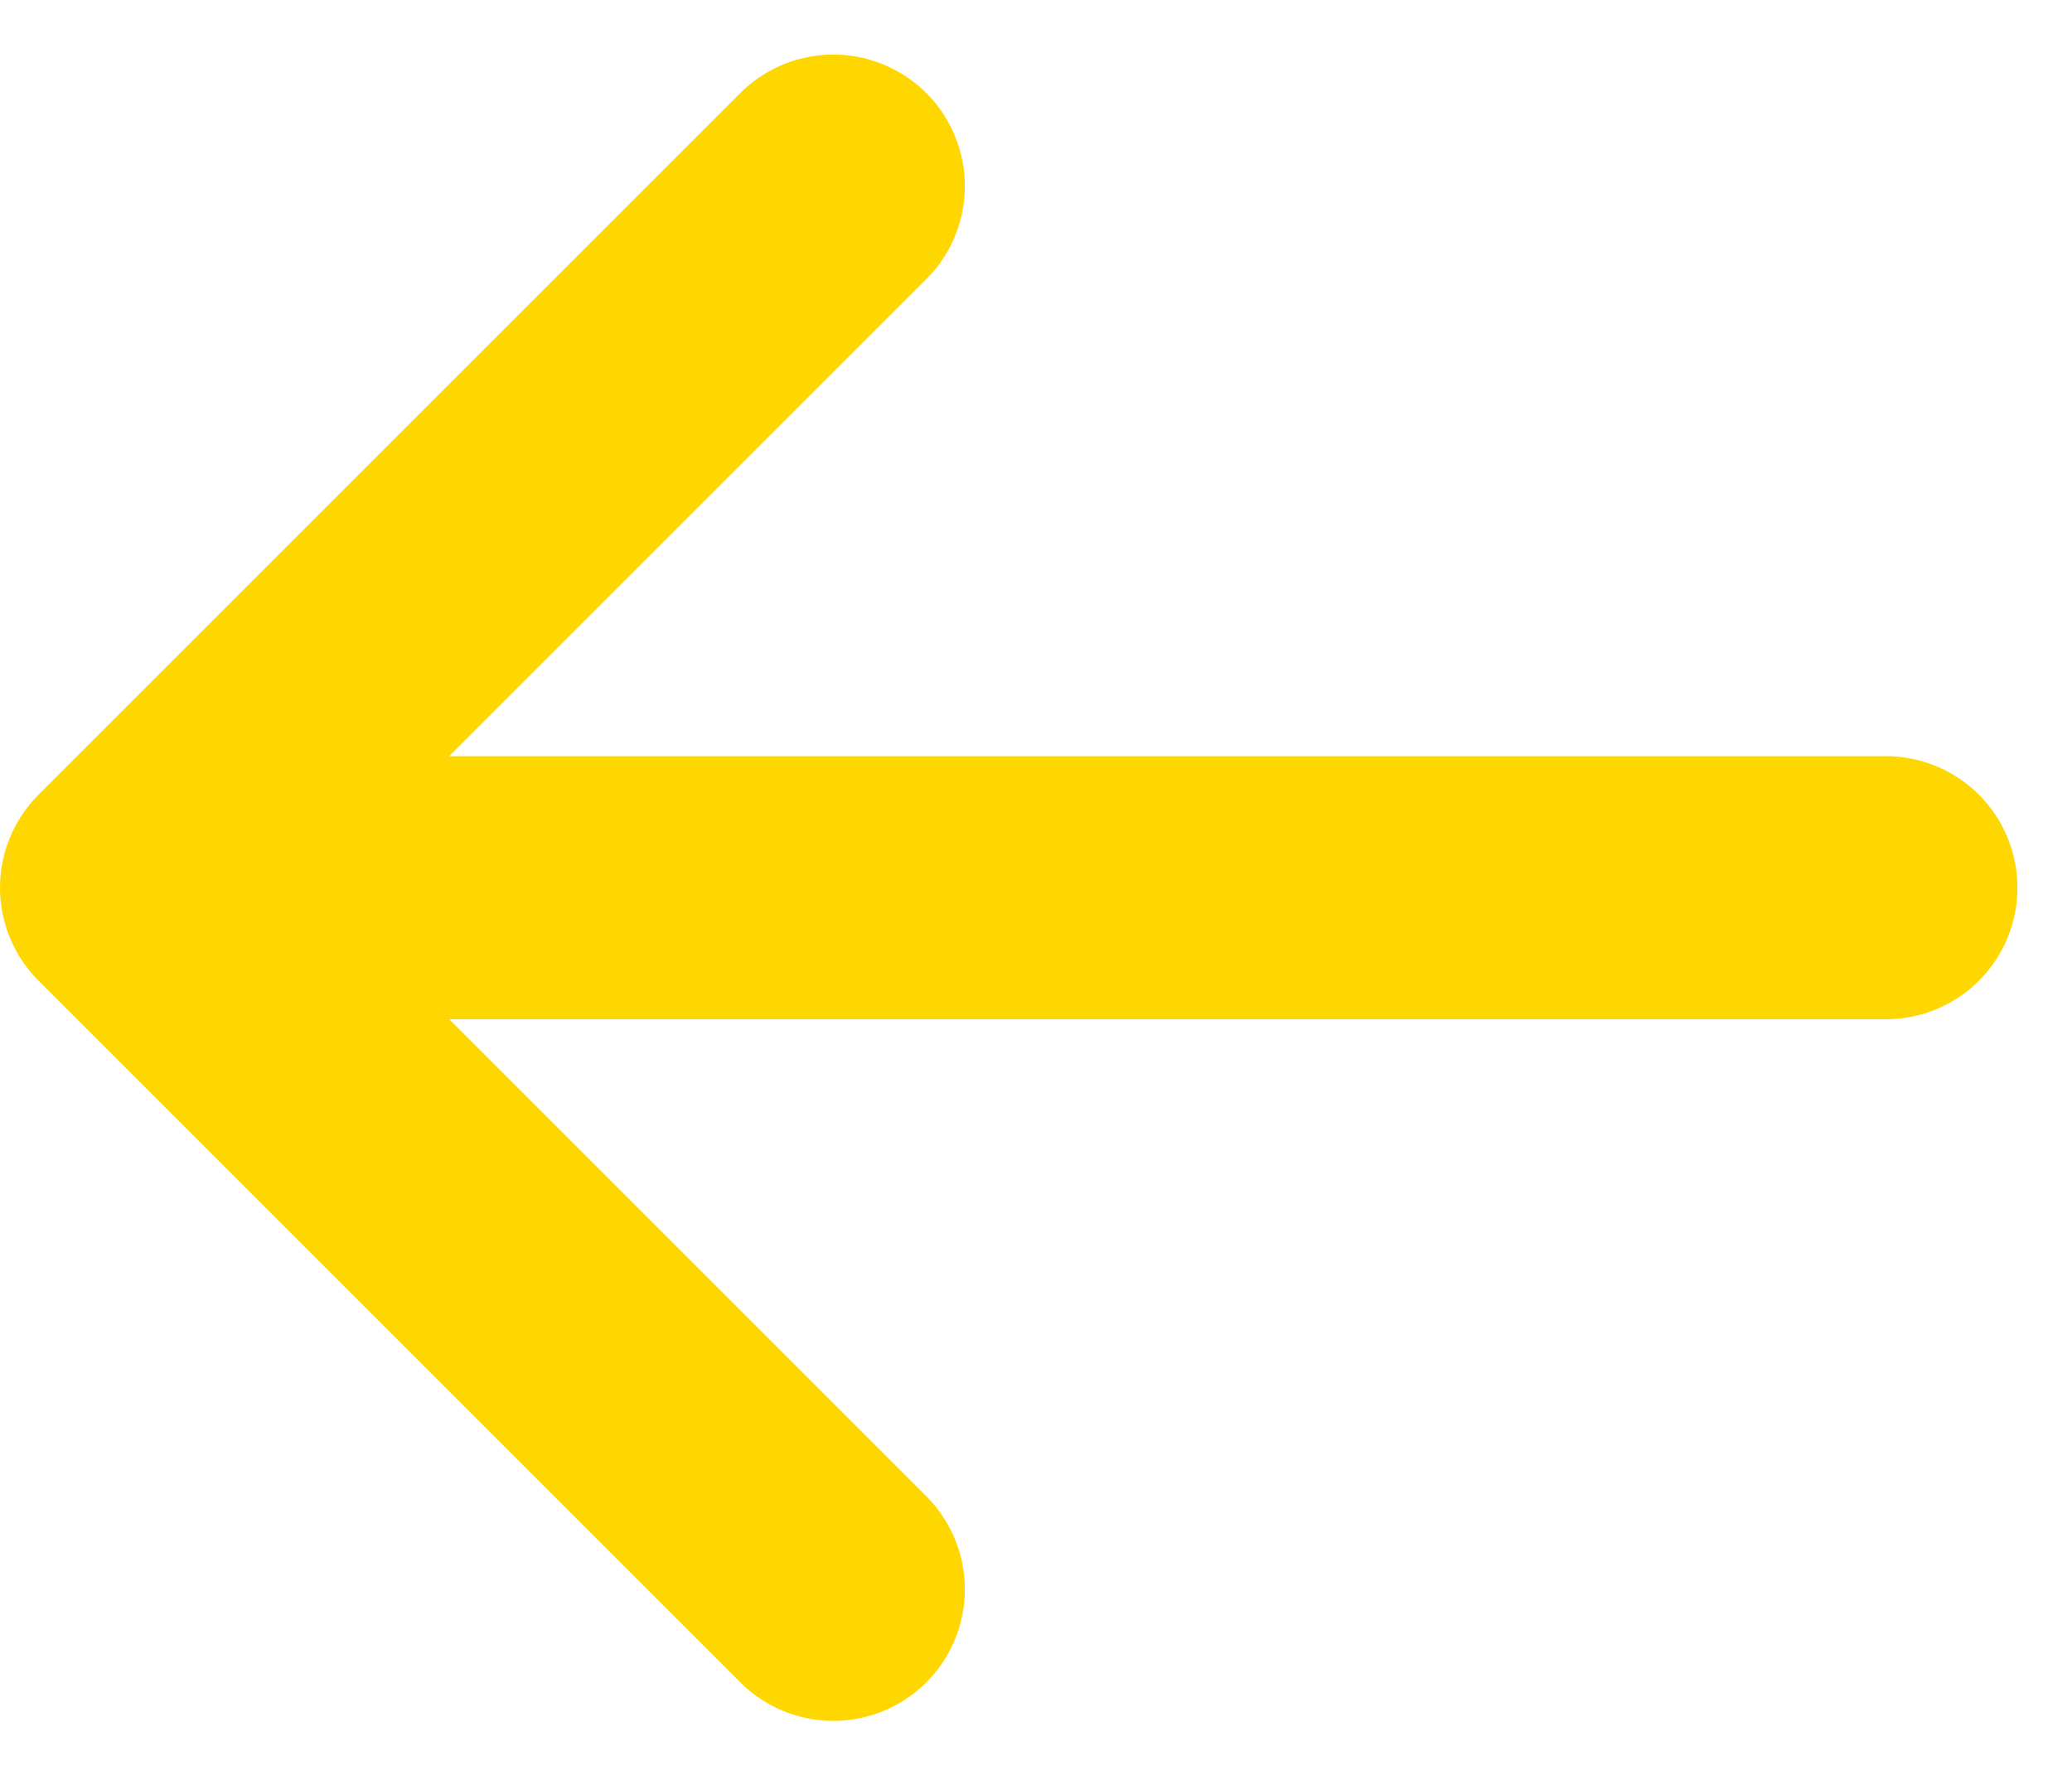<svg xmlns="http://www.w3.org/2000/svg" width="11.811" height="10.121" viewBox="0 0 11.811 10.121">
<g>
  <g transform="rotate(180 5.75 5.061)">
   <path stroke-width="1.5" stroke-linejoin="round" stroke-linecap="round" stroke="#ffd700" fill="none" d="m0.75,5.061l10,0l-4,4m4,-4l-4,-4"/>
  </g>
 </g>
</svg>